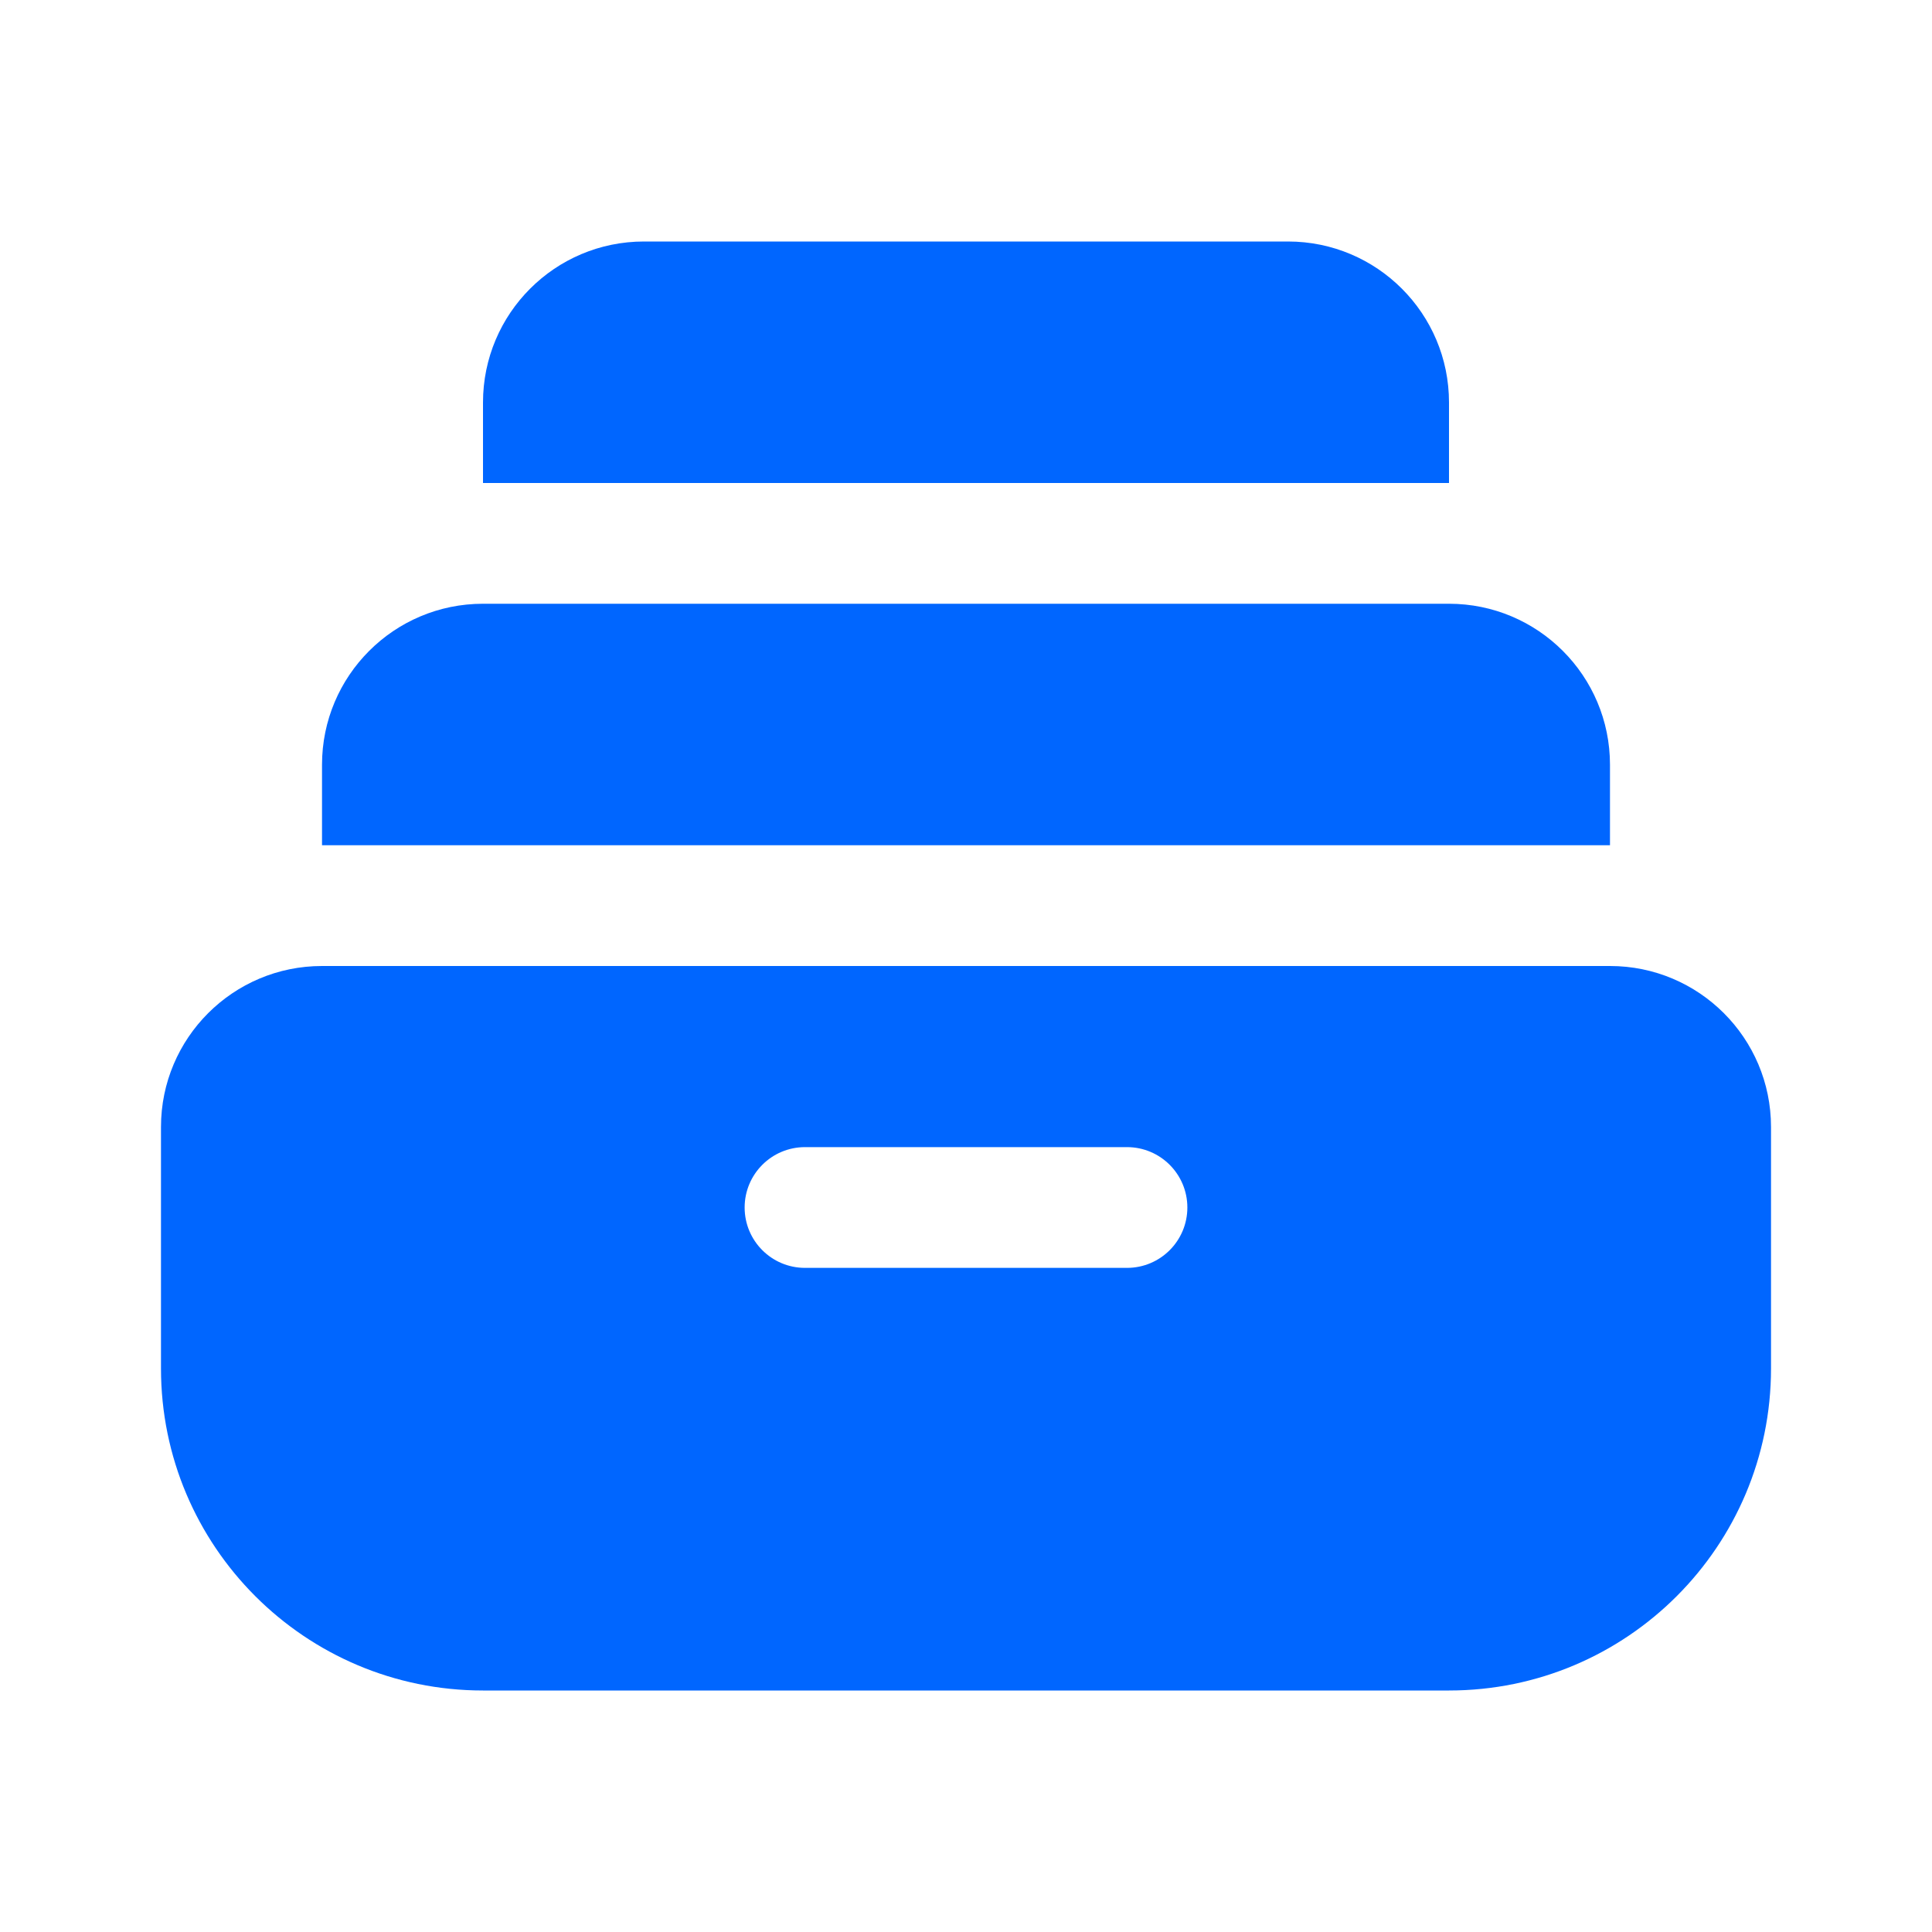 <svg width="40" height="40" viewBox="0 0 40 40" fill="none" xmlns="http://www.w3.org/2000/svg">
<path fill-rule="evenodd" clip-rule="evenodd" d="M10 8.333C10 6.492 11.492 5 13.333 5H26.667C28.508 5 30 6.492 30 8.333V10H10V8.333ZM6.667 15.833C6.667 13.992 8.159 12.5 10 12.5H30C31.841 12.5 33.333 13.992 33.333 15.833V17.5H6.667V15.833ZM3.333 23.333C3.333 21.492 4.826 20 6.667 20H33.333C35.174 20 36.667 21.492 36.667 23.333V28.333C36.667 32.015 33.682 35 30 35H10C6.318 35 3.333 32.015 3.333 28.333V23.333ZM15.417 25C15.417 24.31 15.976 23.75 16.667 23.75H23.333C24.024 23.75 24.583 24.31 24.583 25C24.583 25.69 24.024 26.25 23.333 26.25H16.667C15.976 26.25 15.417 25.69 15.417 25Z" fill="#0066FF"/>
</svg>
